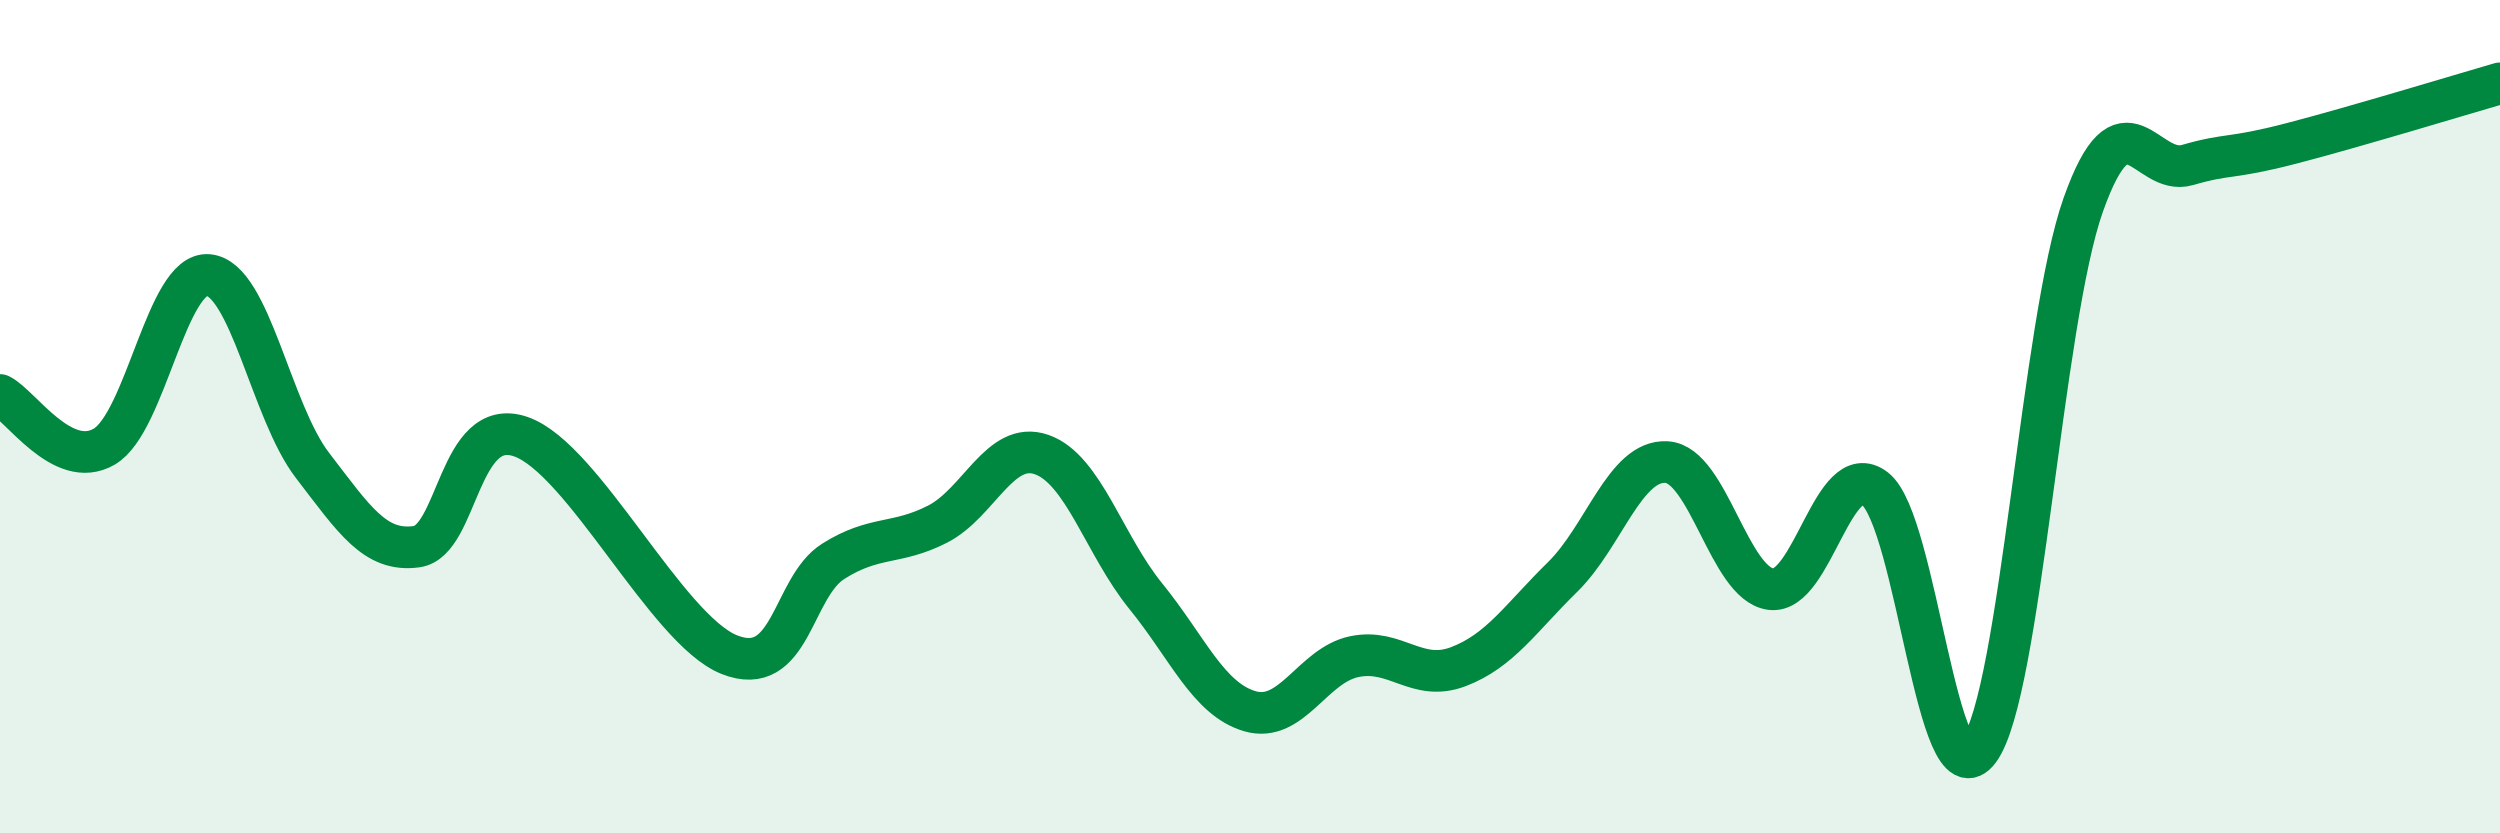 
    <svg width="60" height="20" viewBox="0 0 60 20" xmlns="http://www.w3.org/2000/svg">
      <path
        d="M 0,9.48 C 0.5,9.73 1.5,11.3 2.5,10.72 C 3.5,10.14 4,6.51 5,6.6 C 6,6.69 6.5,9.87 7.5,11.17 C 8.5,12.47 9,13.26 10,13.12 C 11,12.98 11,9.96 12.5,10.48 C 14,11 16,15.11 17.5,15.71 C 19,16.31 19,14.1 20,13.47 C 21,12.84 21.5,13.09 22.5,12.58 C 23.5,12.07 24,10.56 25,10.91 C 26,11.26 26.5,13.08 27.5,14.31 C 28.5,15.54 29,16.78 30,17.07 C 31,17.36 31.5,15.97 32.5,15.76 C 33.5,15.55 34,16.38 35,16 C 36,15.62 36.5,14.83 37.5,13.85 C 38.5,12.87 39,11.03 40,11.09 C 41,11.15 41.5,14.01 42.5,14.14 C 43.5,14.27 44,10.96 45,11.73 C 46,12.5 46.5,19.36 47.5,18 C 48.5,16.64 49,7.72 50,4.91 C 51,2.1 51.5,4.25 52.5,3.96 C 53.5,3.67 53.5,3.83 55,3.44 C 56.5,3.05 59,2.29 60,2L60 20L0 20Z"
        fill="#008740"
        opacity="0.1"
        stroke-linecap="round"
        stroke-linejoin="round"
      />
      <path
        d="M 0,9.48 C 0.5,9.73 1.5,11.3 2.5,10.72 C 3.5,10.14 4,6.51 5,6.6 C 6,6.69 6.5,9.87 7.5,11.17 C 8.5,12.47 9,13.26 10,13.12 C 11,12.98 11,9.96 12.5,10.48 C 14,11 16,15.11 17.5,15.71 C 19,16.31 19,14.1 20,13.47 C 21,12.84 21.5,13.09 22.5,12.58 C 23.5,12.07 24,10.56 25,10.91 C 26,11.26 26.5,13.08 27.5,14.31 C 28.5,15.54 29,16.78 30,17.07 C 31,17.36 31.5,15.97 32.5,15.76 C 33.5,15.55 34,16.38 35,16 C 36,15.62 36.5,14.83 37.5,13.85 C 38.5,12.87 39,11.03 40,11.09 C 41,11.15 41.5,14.01 42.5,14.14 C 43.5,14.27 44,10.96 45,11.73 C 46,12.5 46.5,19.36 47.5,18 C 48.5,16.64 49,7.72 50,4.91 C 51,2.1 51.5,4.25 52.5,3.96 C 53.5,3.67 53.5,3.83 55,3.44 C 56.5,3.05 59,2.29 60,2"
        stroke="#008740"
        stroke-width="1"
        fill="none"
        stroke-linecap="round"
        stroke-linejoin="round"
      />
    </svg>
  
